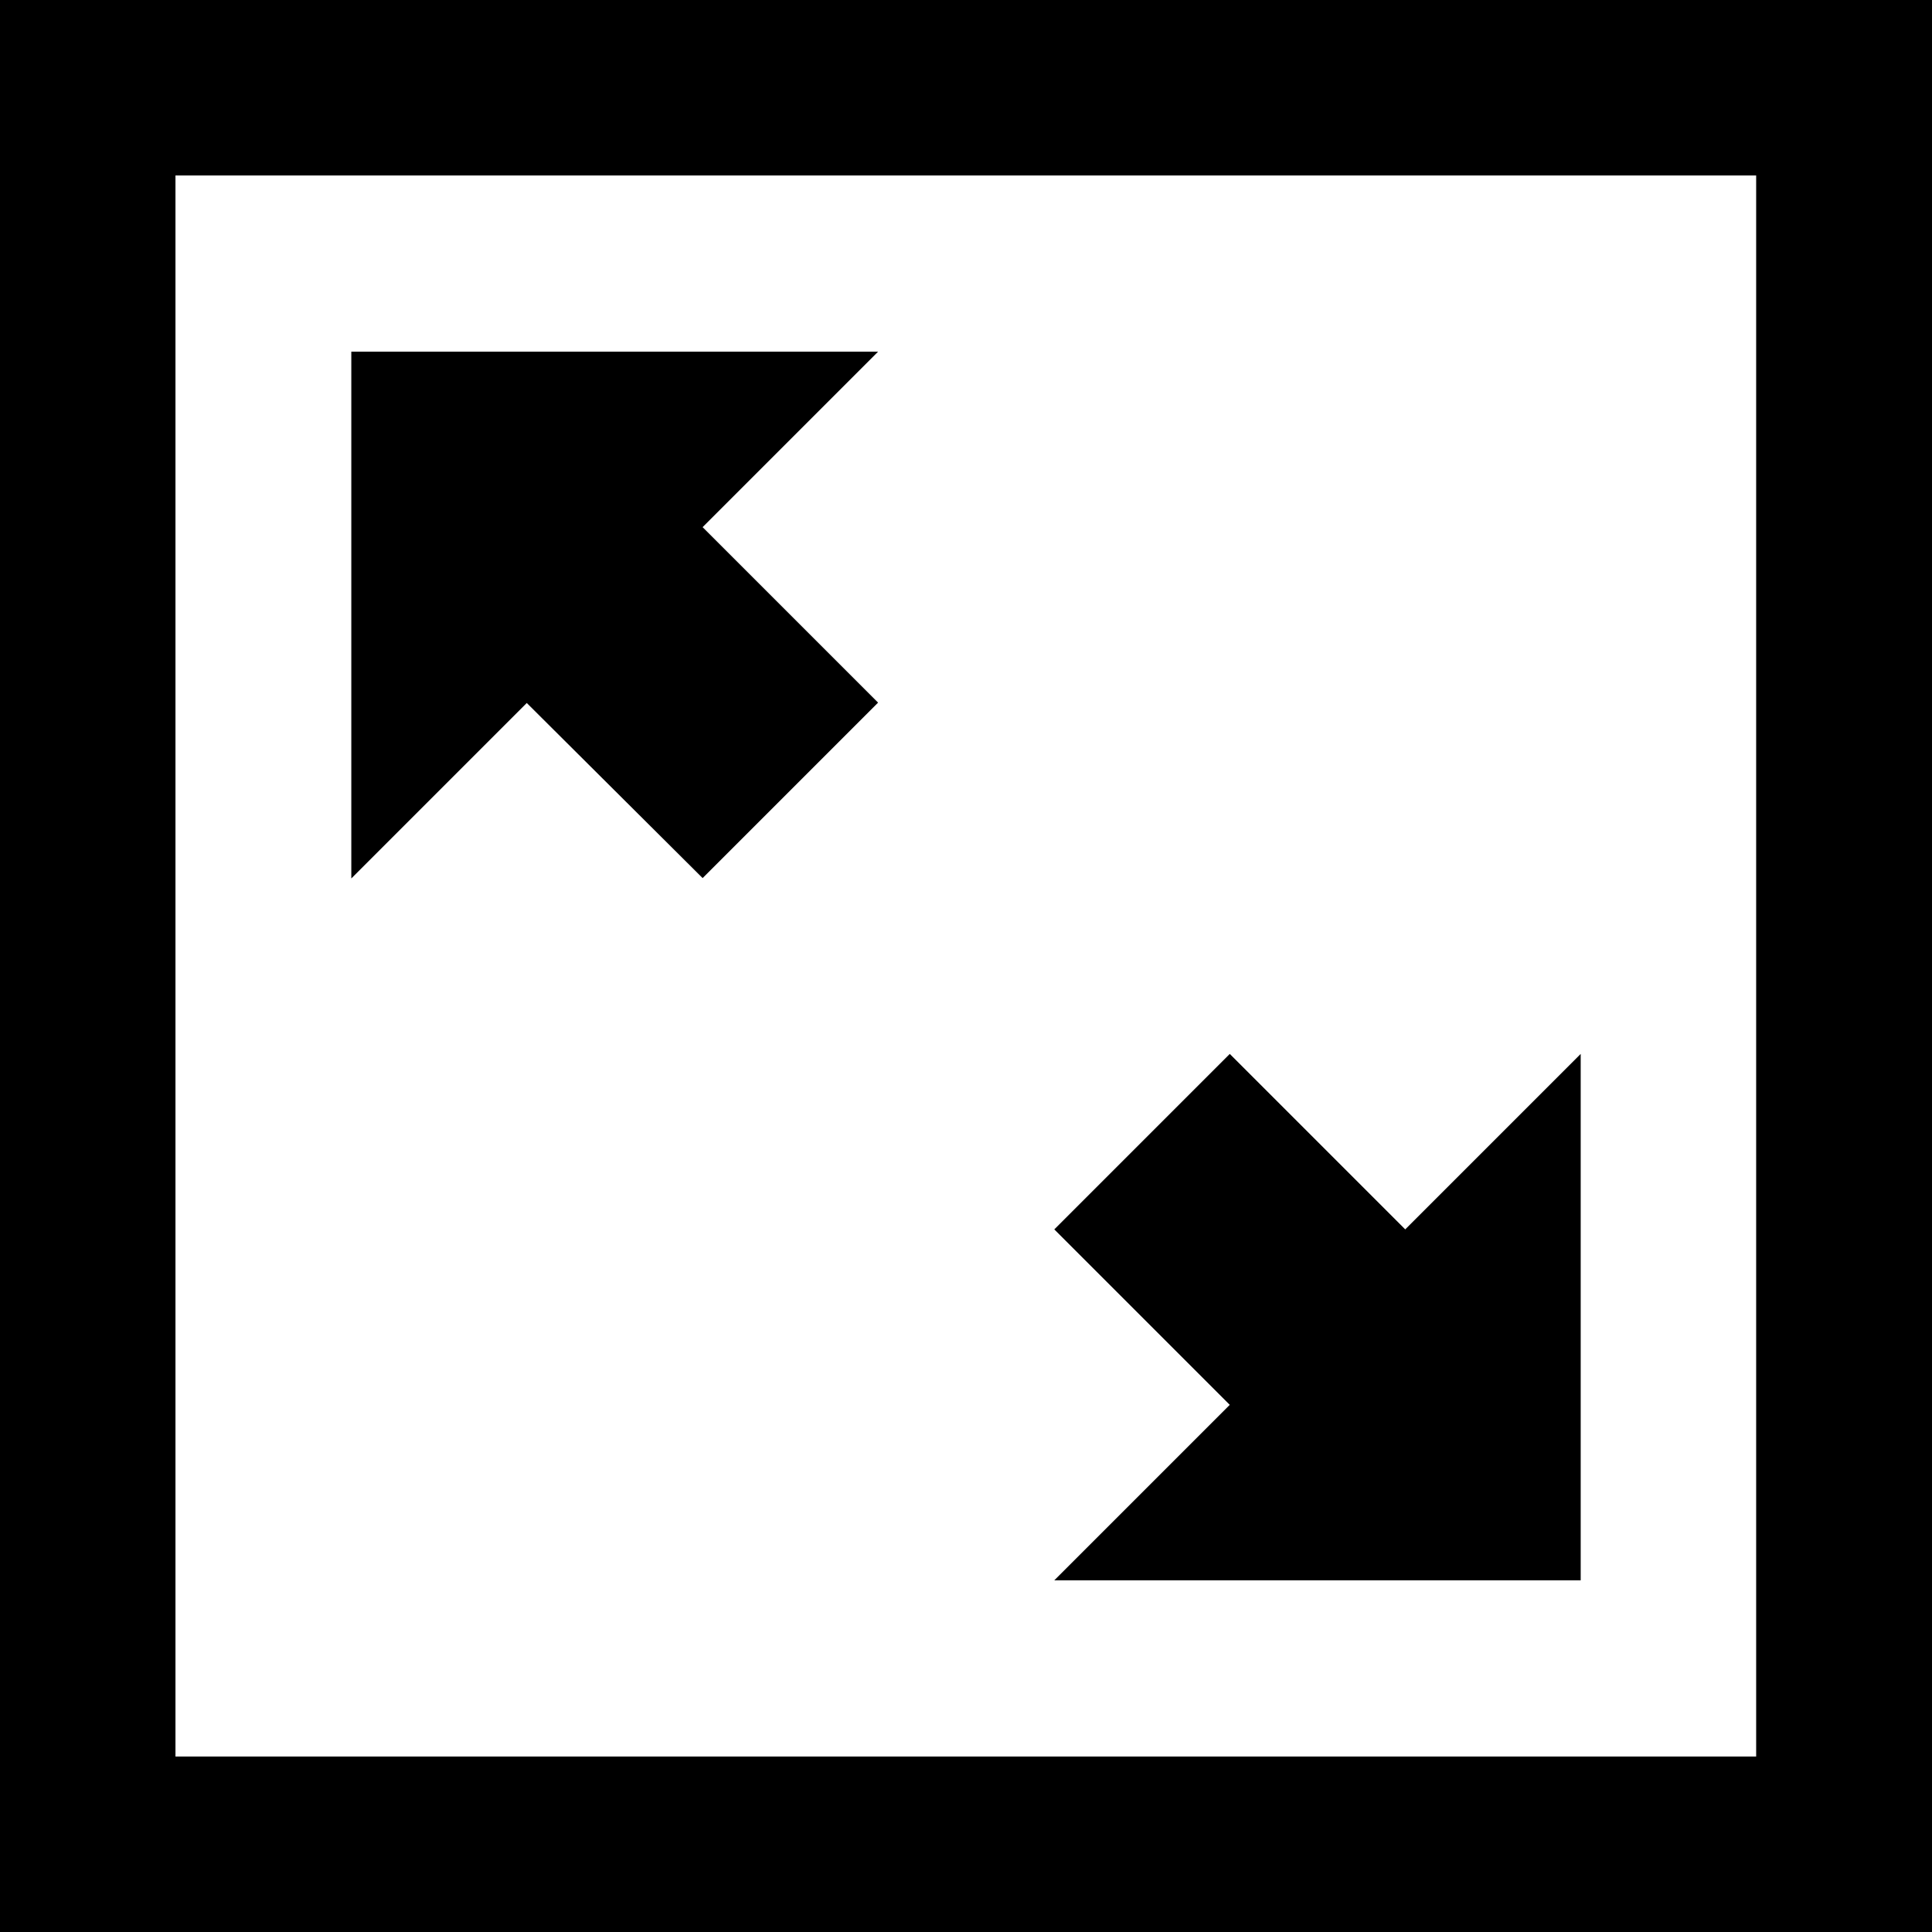 <?xml version="1.0" encoding="utf-8"?>


<svg fill="#000000" height="800px" width="800px" version="1.1" id="Layer_1" xmlns="http://www.w3.org/2000/svg" xmlns:xlink="http://www.w3.org/1999/xlink" 
	 viewBox="0 0 512 512" enable-background="new 0 0 512 512" xml:space="preserve">
<path d="M418.9,418.9V279.3l-46.5,46.5l-46.5-46.5l-46.5,46.5l46.5,46.5l-46.5,46.5H418.9z M0,0v512h512V0H0z M465.5,465.5H46.5
	V46.5h418.9V465.5z M186.2,232.7l46.5-46.5l-46.5-46.5l46.5-46.5H93.1v139.6l46.5-46.5L186.2,232.7z"/>
</svg>